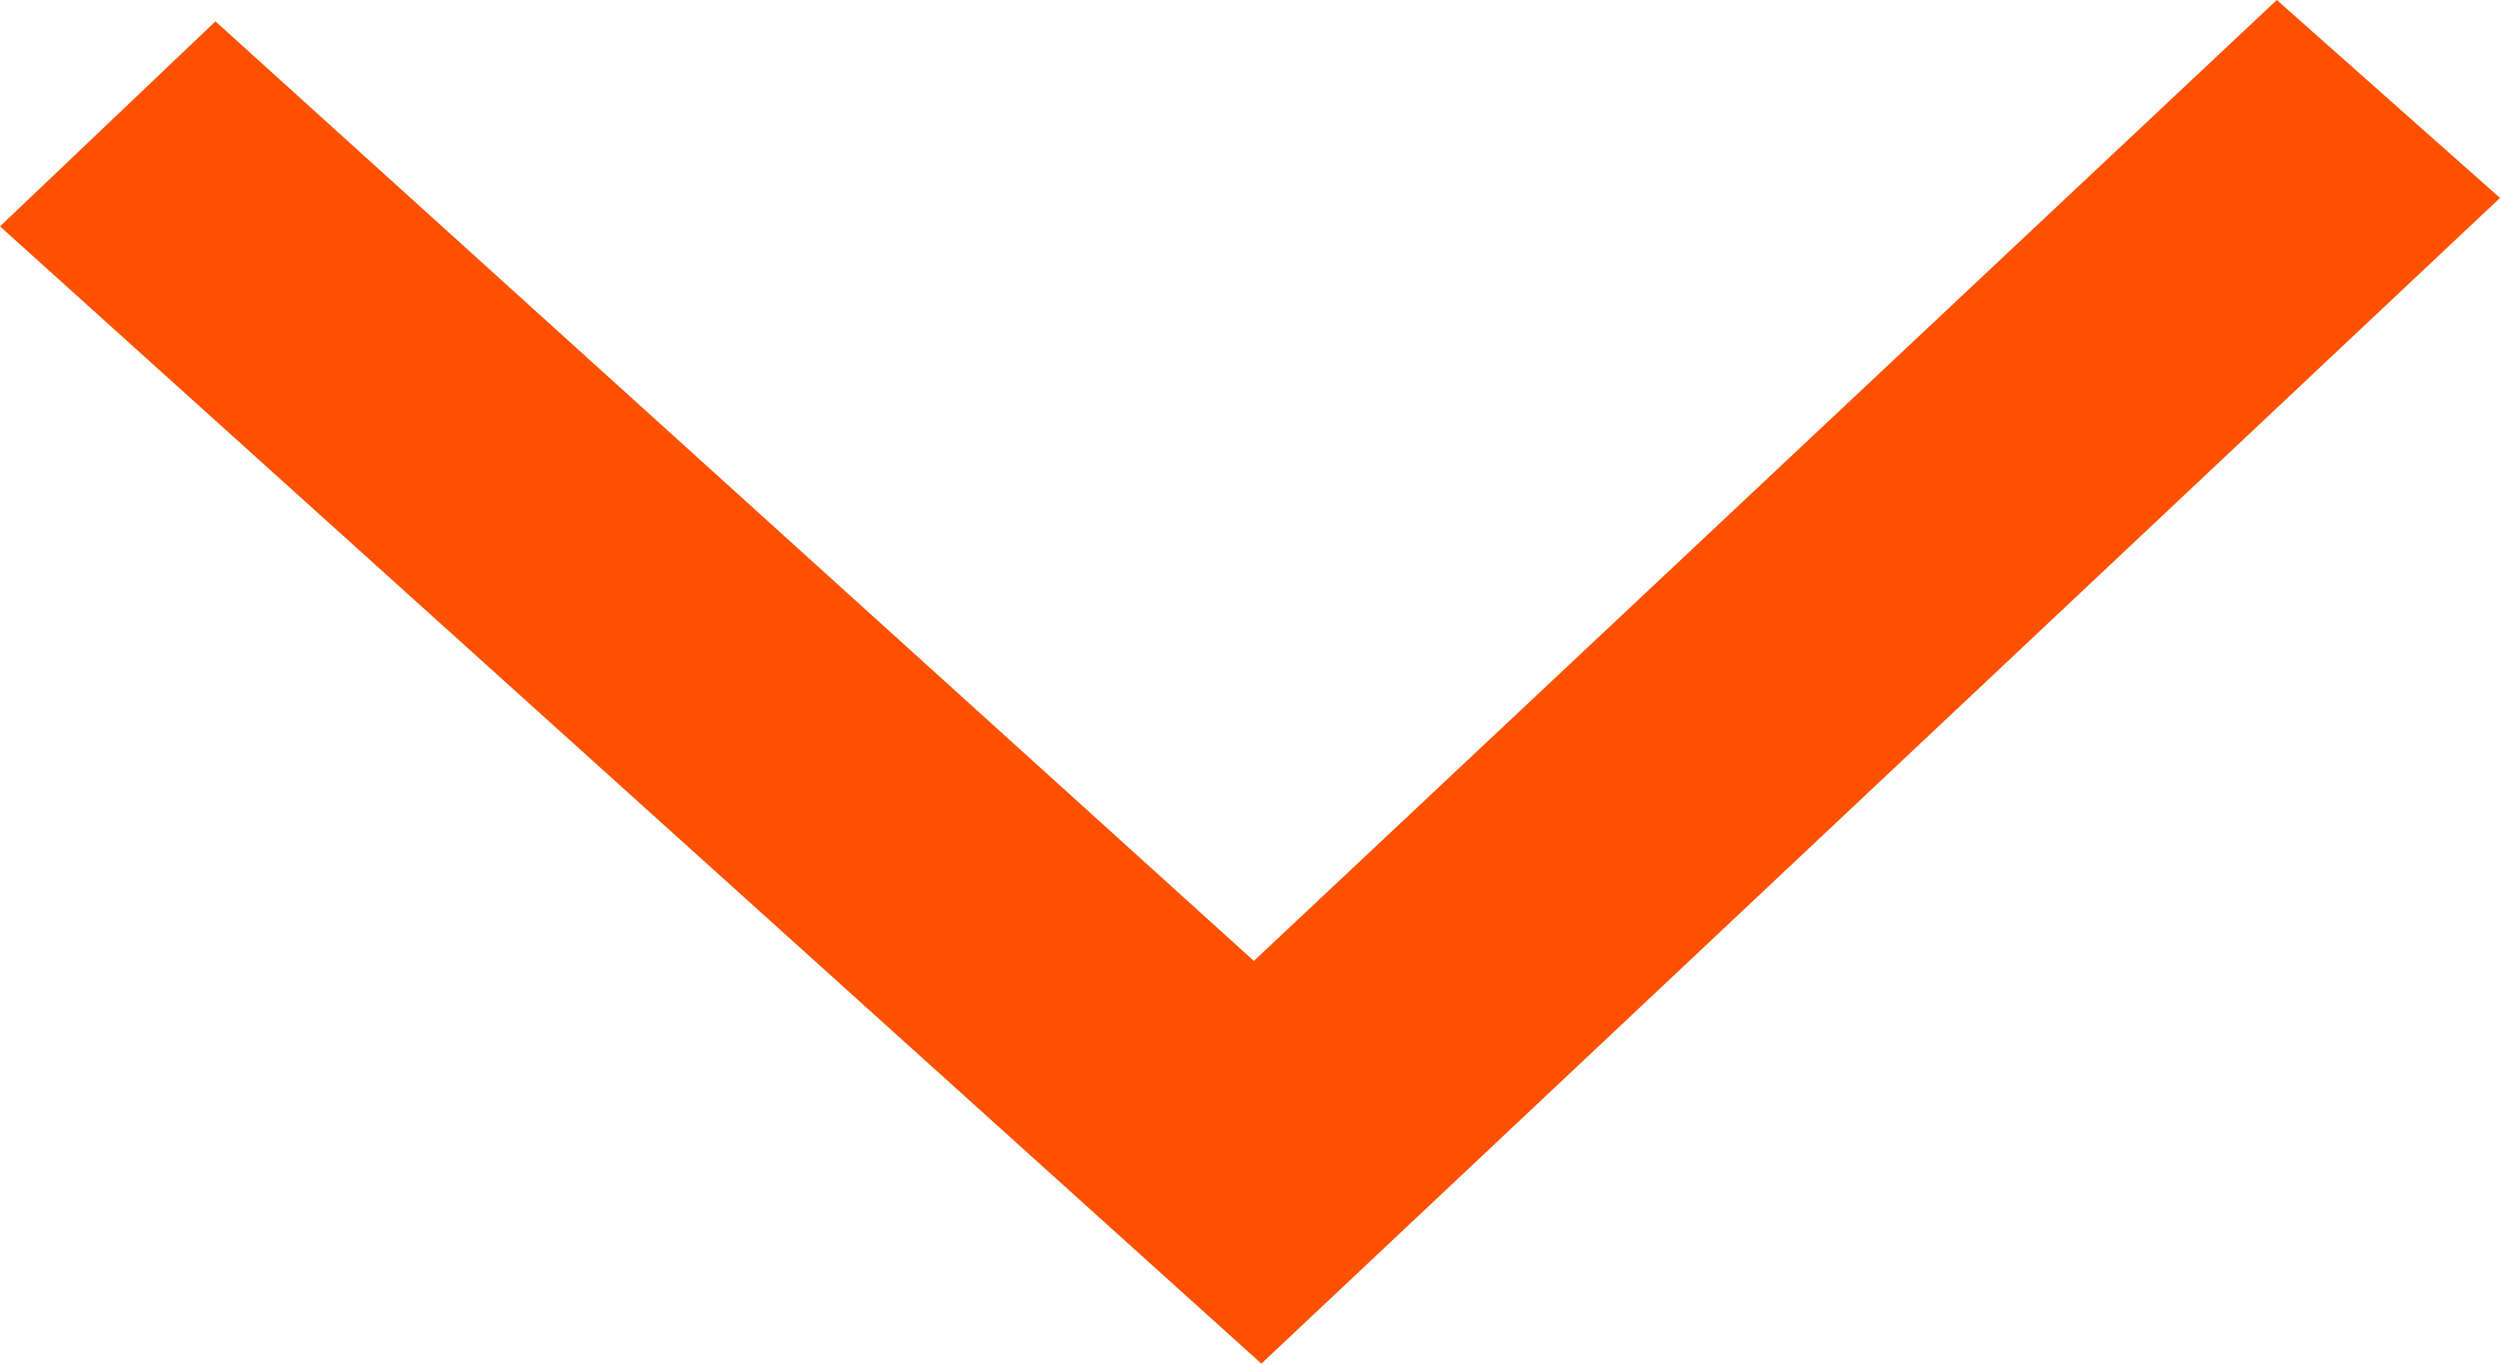 <?xml version="1.0" encoding="utf-8"?>
<svg xmlns="http://www.w3.org/2000/svg" width="11" height="6" viewBox="0 0 11 6" fill="none">
<path d="M10.018 0L5.517 4.228L0.948 0.094L0 0.996L5.55 6L11 0.871L10.018 0Z" fill="#FD5000"/>
</svg>